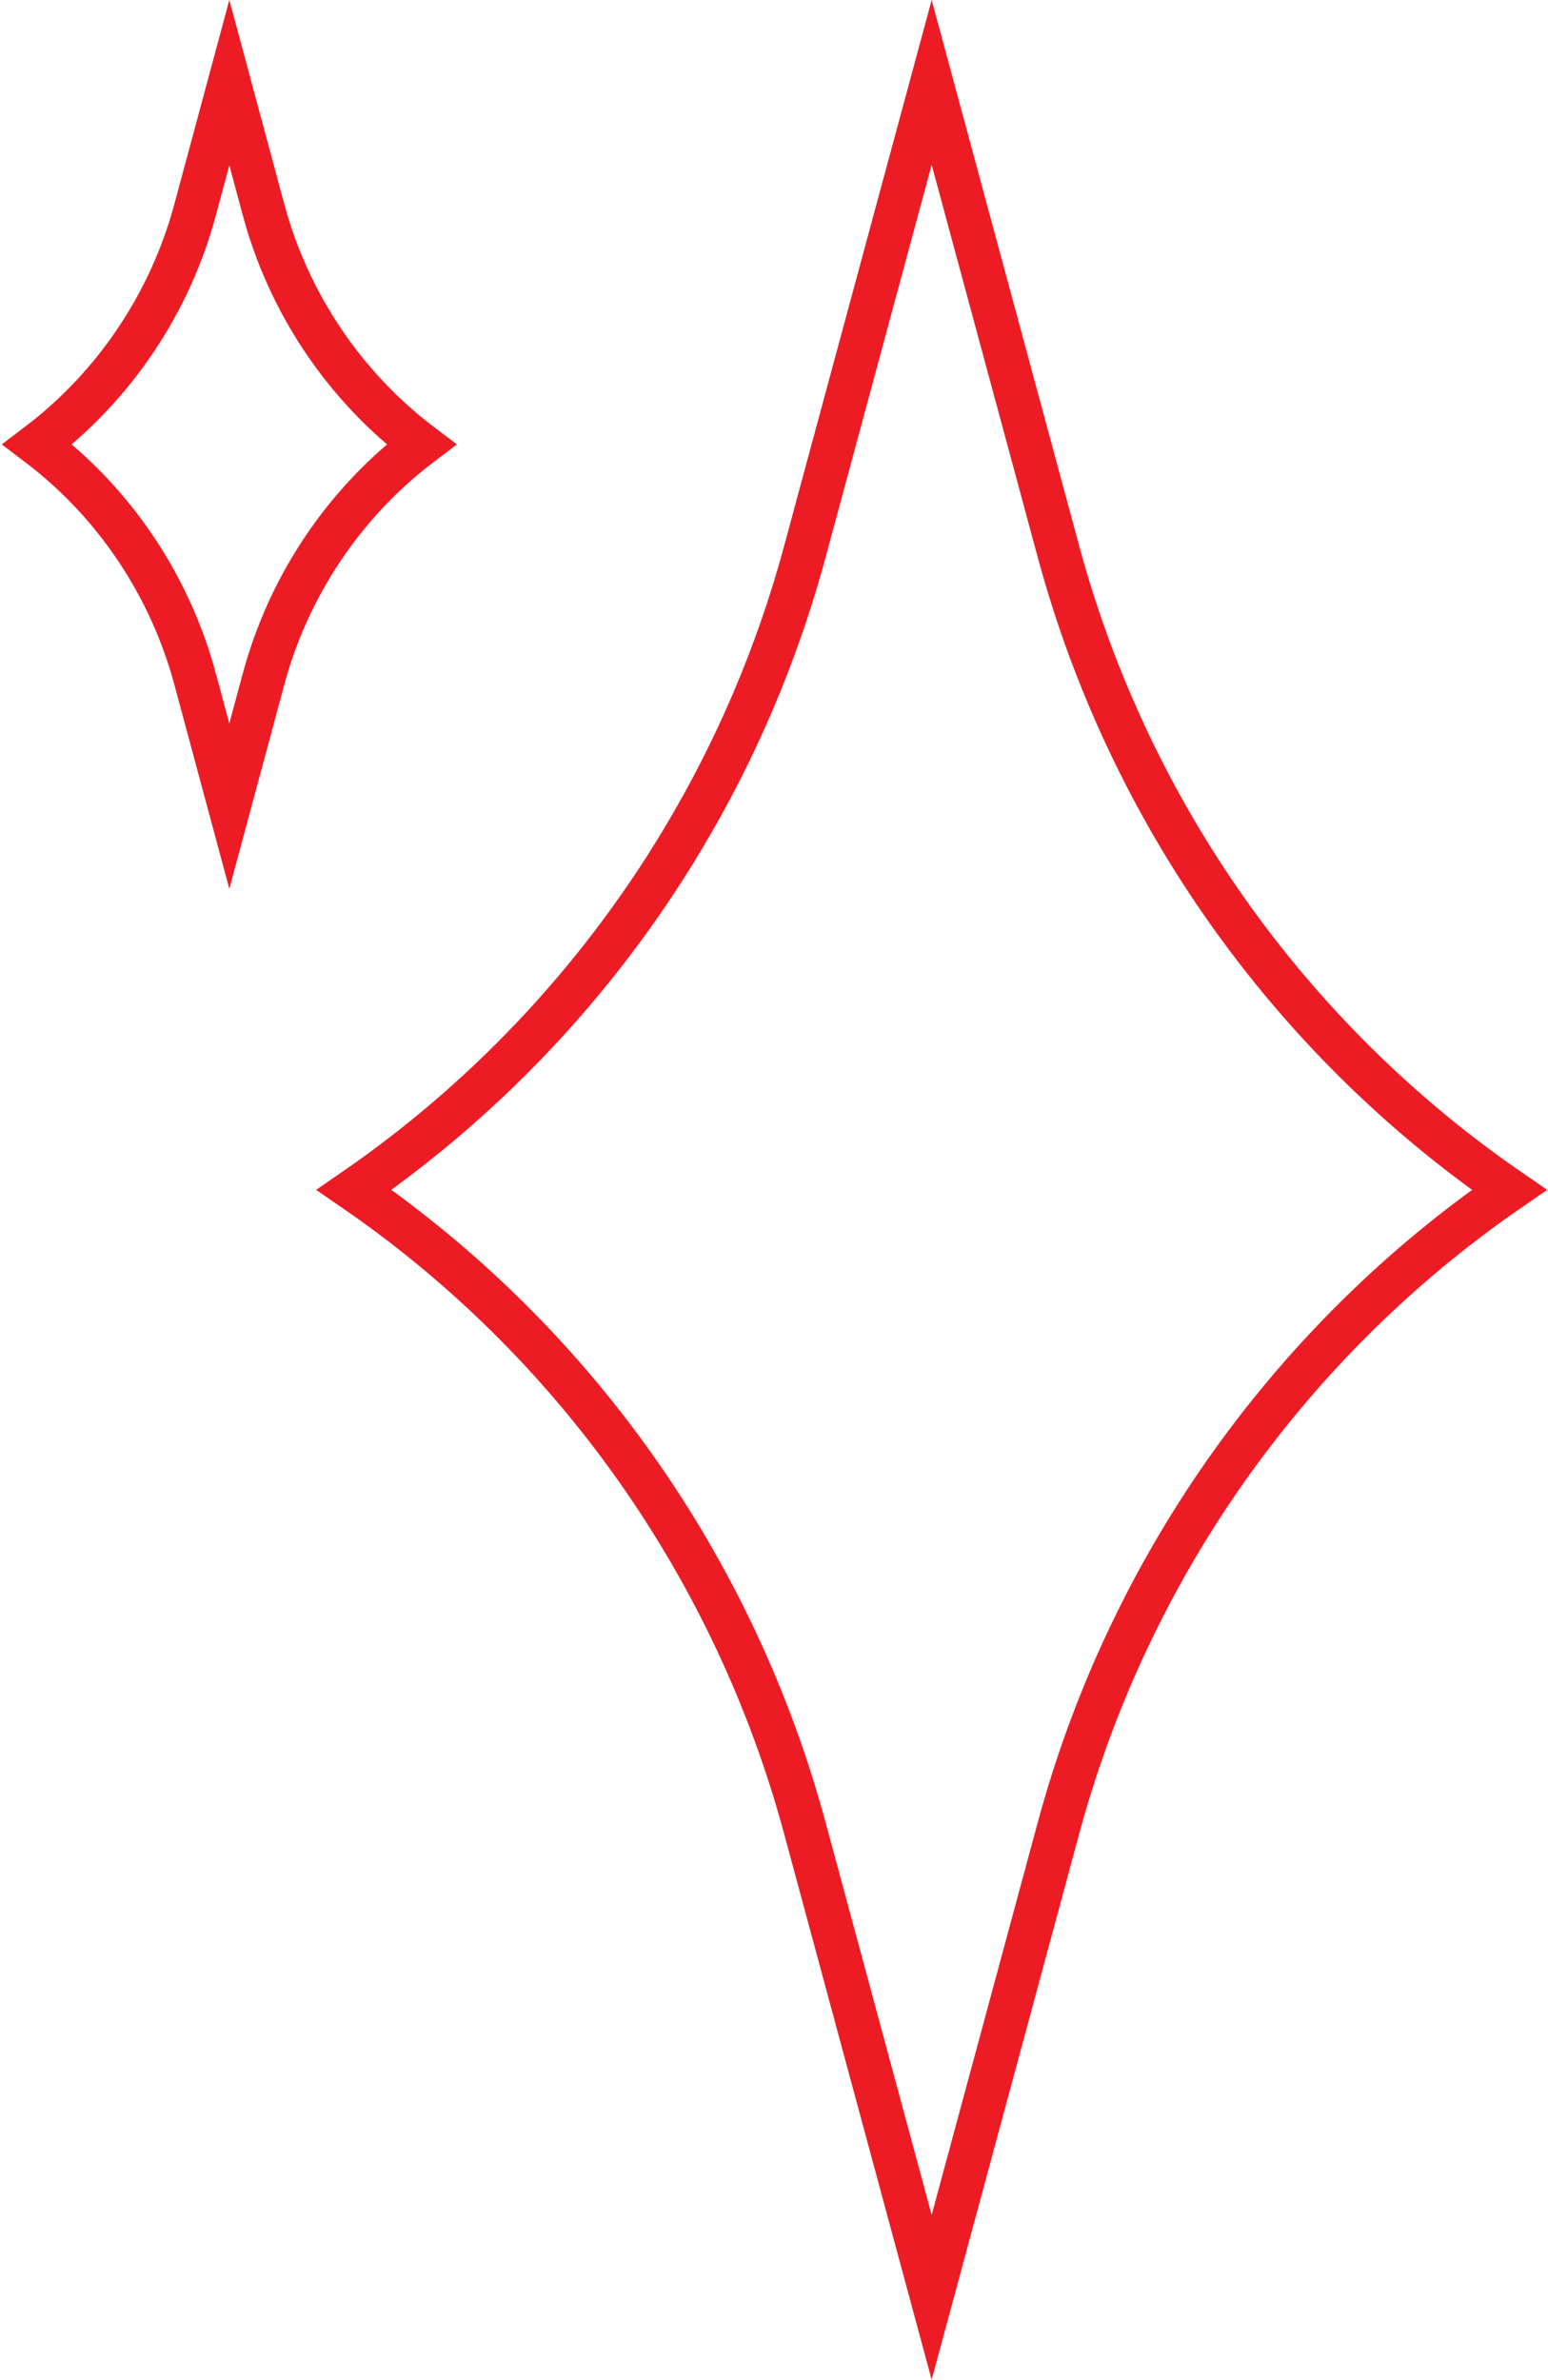 <svg width="108" height="166" viewBox="0 0 108 166" fill="none" xmlns="http://www.w3.org/2000/svg">
<path d="M73.842 38.461C78.748 56.64 89.953 72.431 105.3 83C90.202 93.397 79.113 108.848 74.086 126.654L73.842 127.539L65 160.25L56.158 127.539C51.253 109.361 40.083 93.568 24.701 82.998C39.798 72.601 50.887 57.152 55.914 39.346L56.158 38.461L65 5.749L73.842 38.461Z" stroke="#ED1C24" stroke-width="3"/>
<path d="M18.38 14.607V14.608C20.147 21.182 24.045 26.947 29.392 31C24.23 34.912 20.419 40.421 18.571 46.712L18.38 47.392L16 56.232L13.619 47.392H13.62C11.853 40.818 7.966 35.053 2.608 30.999C7.955 26.946 11.853 21.182 13.62 14.608L13.619 14.607L16 5.767L18.38 14.607Z" stroke="#ED1C24" stroke-width="3"/>
</svg>
